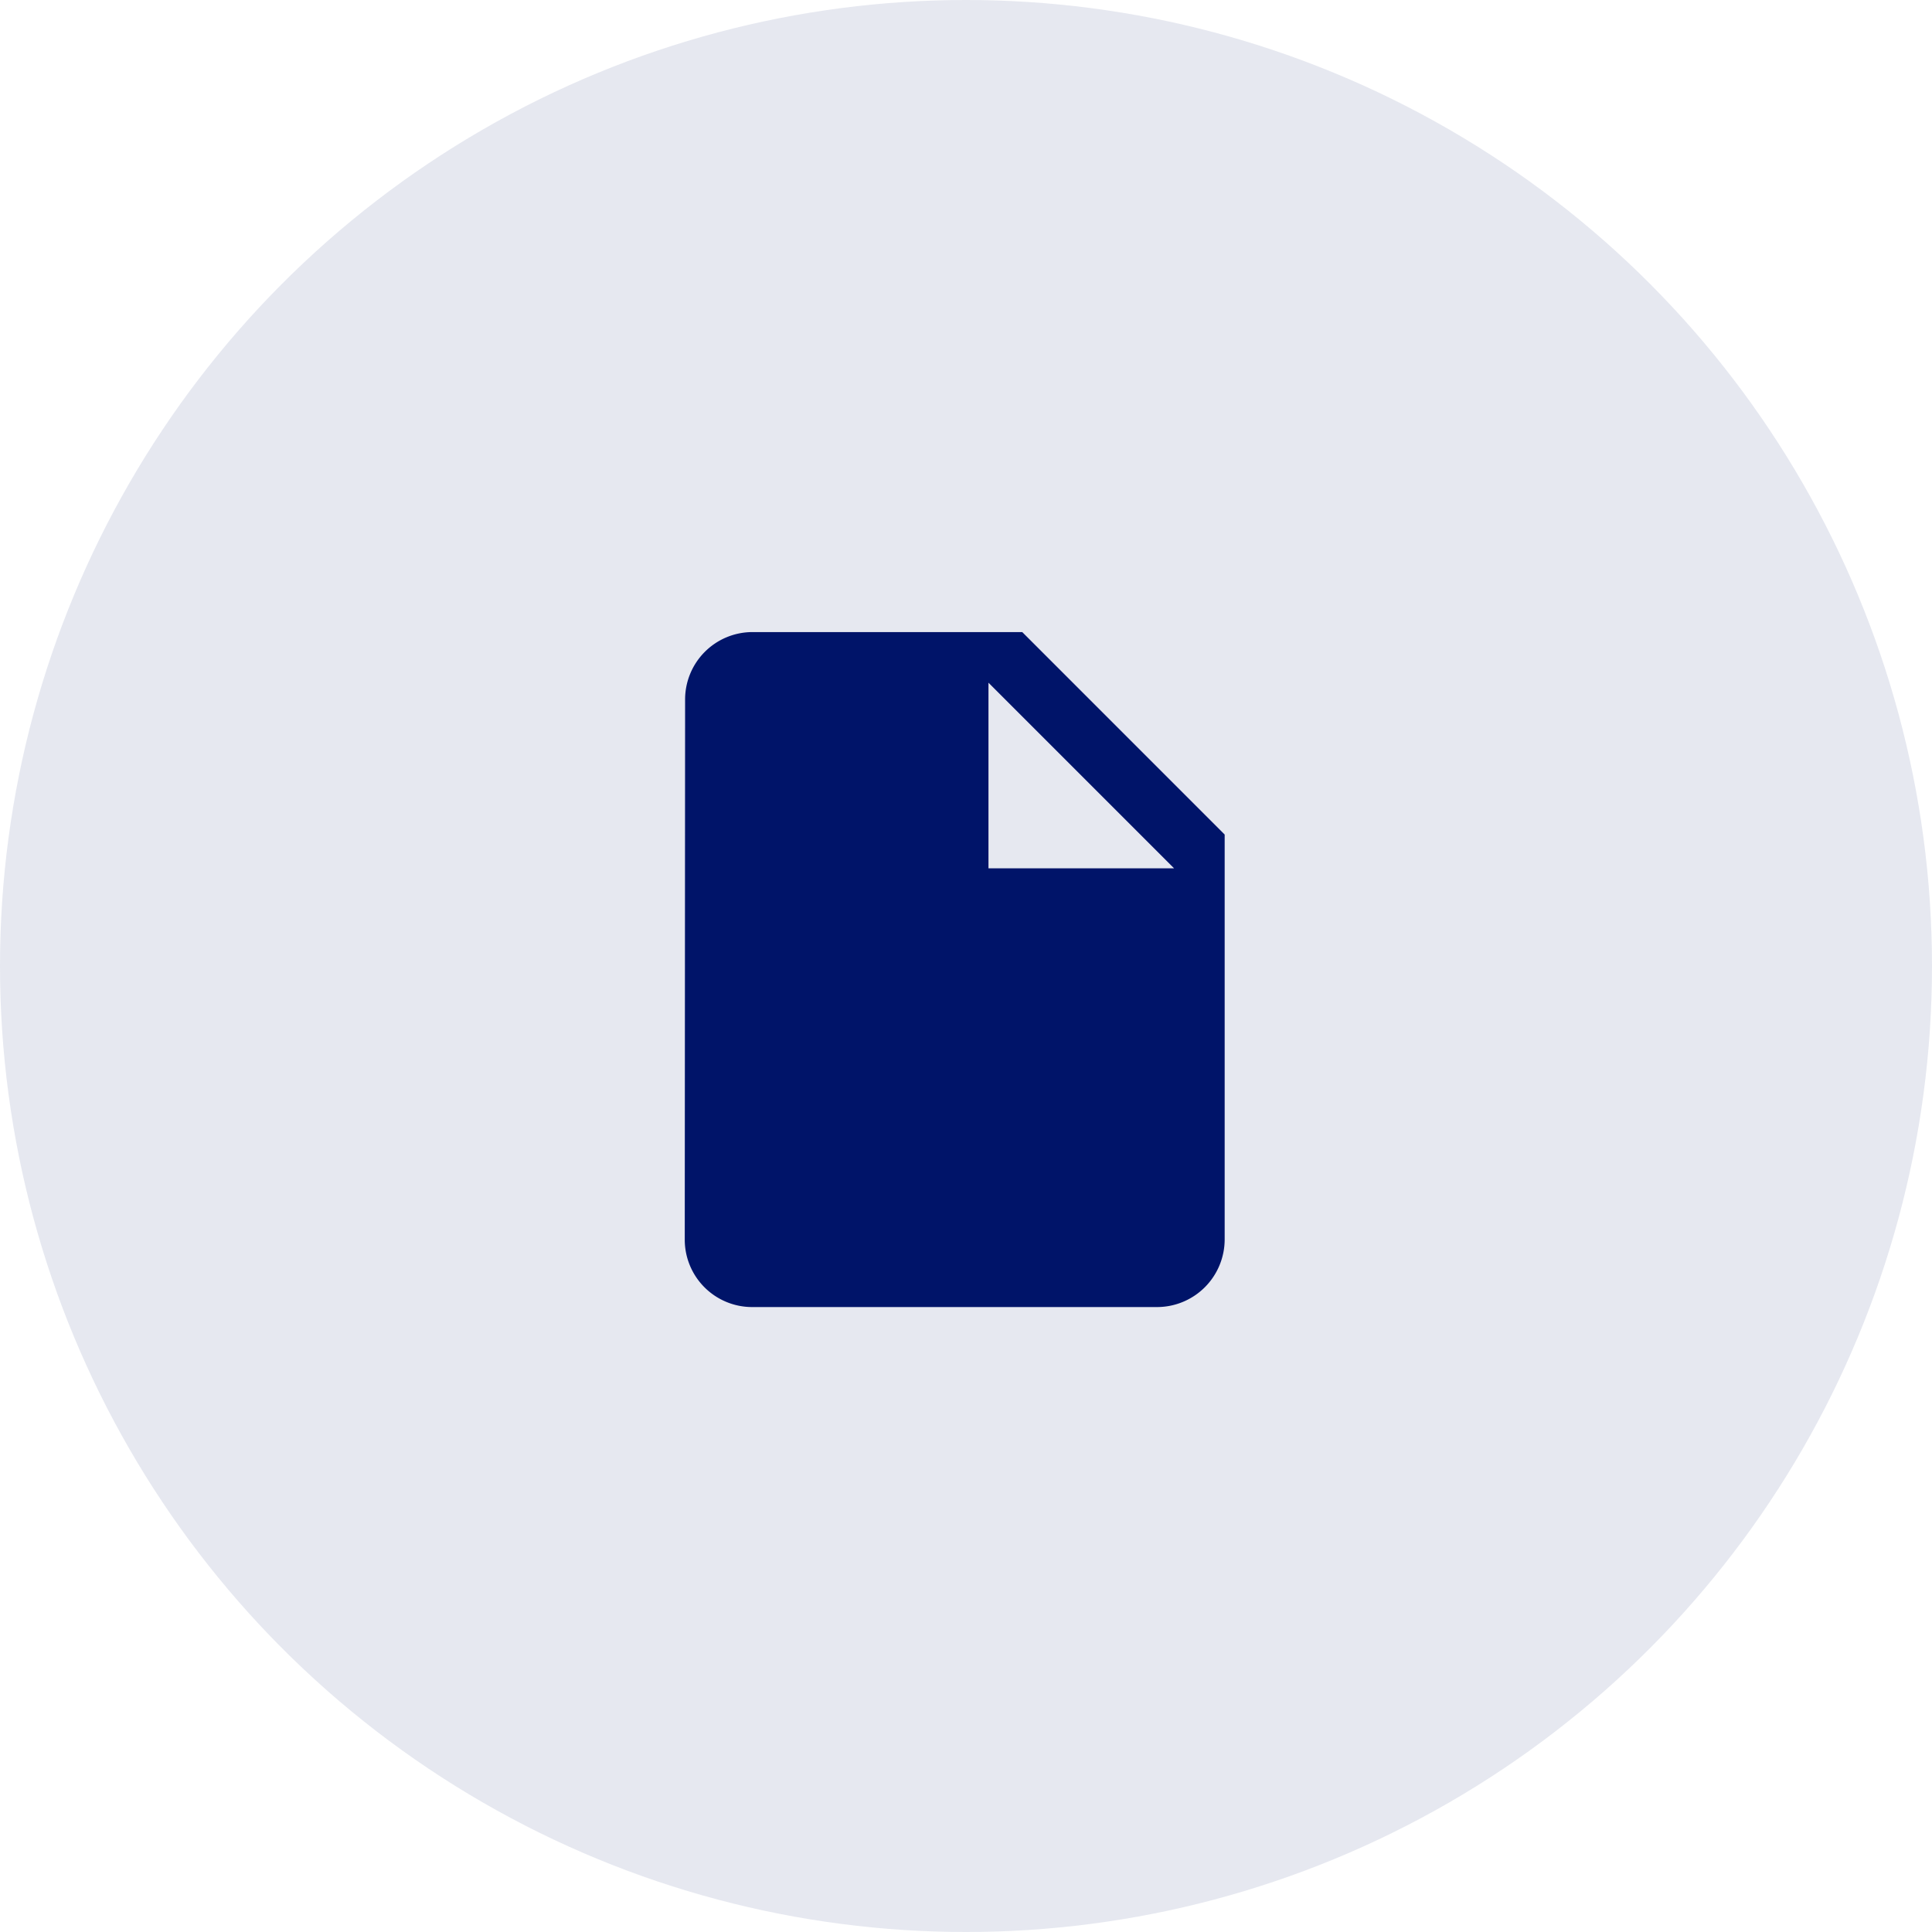 <svg xmlns="http://www.w3.org/2000/svg" width="79" height="79" viewBox="0 0 79 79">
  <g id="Group_168" data-name="Group 168" transform="translate(-150 -1700)">
    <circle id="Ellipse_45" data-name="Ellipse 45" cx="39.5" cy="39.5" r="39.5" transform="translate(150 1700)" fill="#001469" opacity="0.1"/>
    <g id="Icon_material-insert-drive-file" data-name="Icon material-insert-drive-file" transform="translate(178 1725.846)">
      <path id="Icon_material-insert-drive-file-2" data-name="Icon material-insert-drive-file" d="M8.76,3A2.756,2.756,0,0,0,6.014,5.76L6,27.836A2.756,2.756,0,0,0,8.746,30.6H25.317a2.768,2.768,0,0,0,2.76-2.76V11.279L19.8,3Zm9.659,9.659V5.07l7.589,7.589Z" transform="translate(-6 -3)" fill="#001469"/>
    </g>
  </g>
</svg>
